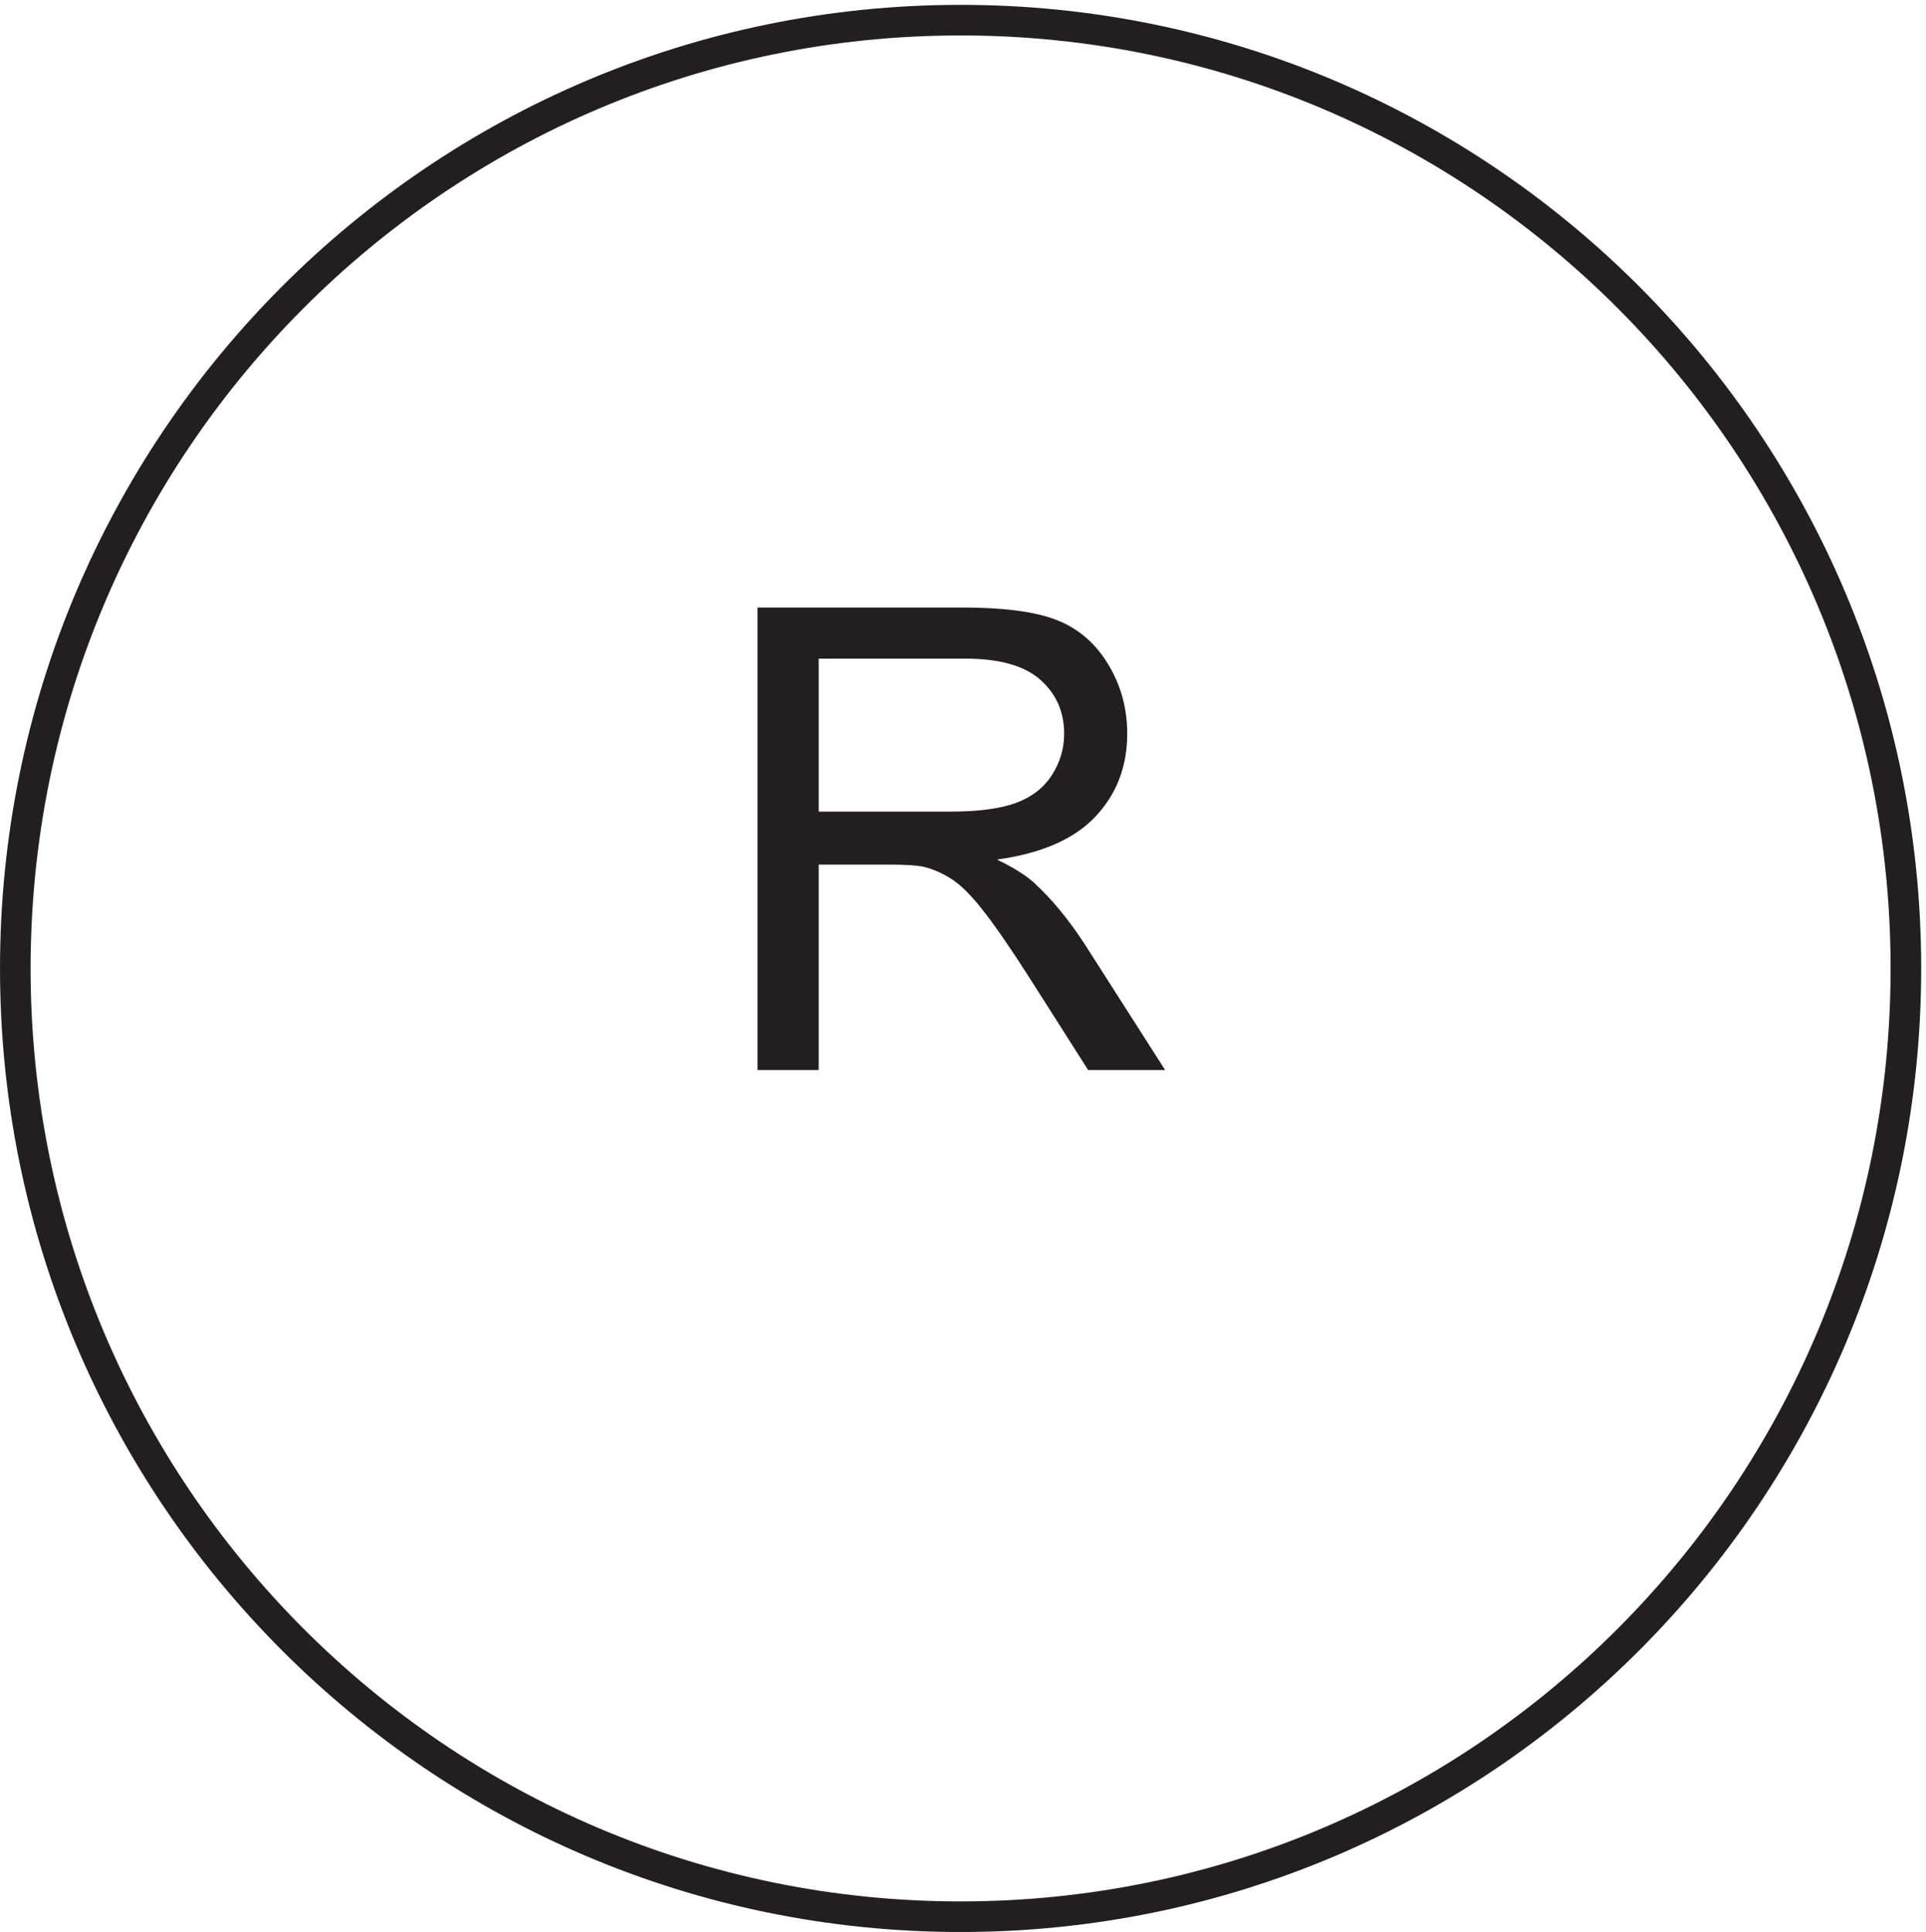 <svg xmlns="http://www.w3.org/2000/svg" xml:space="preserve" width="62.8" height="63"><path d="M466.832 236.168c0-128.414-103.75-232.5-231.75-232.5-127.992 0-231.75 104.086-231.75 232.5 0 128.402 103.758 232.5 231.75 232.5 128 0 231.75-104.098 231.75-232.5z" style="fill:none;stroke:#231f20;stroke-width:7.5;stroke-linecap:butt;stroke-linejoin:miter;stroke-miterlimit:10;stroke-dasharray:none;stroke-opacity:1" transform="matrix(.133 0 0 -.133 .056 62.99)"/><path d="M185.285 211.27v113.386h50.274c10.105 0 17.789-1.015 23.046-3.054 5.262-2.036 9.465-5.633 12.61-10.789 3.144-5.157 4.715-10.852 4.715-17.094 0-8.043-2.602-14.824-7.809-20.34-5.207-5.52-13.25-9.024-24.133-10.52 3.973-1.906 6.989-3.789 9.051-5.644 4.383-4.024 8.535-9.051 12.453-15.082l19.723-30.863H266.34l-15.004 23.589c-4.379 6.809-7.988 12.016-10.828 15.621-2.836 3.614-5.375 6.141-7.617 7.583-2.243 1.445-4.524 2.449-6.844 3.019-1.703.359-4.488.539-8.356.539h-17.402V211.27Zm15.004 63.347h32.254c6.855 0 12.219.707 16.086 2.125 3.867 1.418 6.809 3.688 8.816 6.805 2.012 3.121 3.02 6.512 3.02 10.172 0 5.363-1.949 9.773-5.84 13.226-3.895 3.453-10.043 5.184-18.445 5.184h-35.891v-37.512" style="fill:#231f20;fill-opacity:1;fill-rule:nonzero;stroke:none" transform="matrix(.133 0 0 -.133 .056 62.99)"/></svg>
